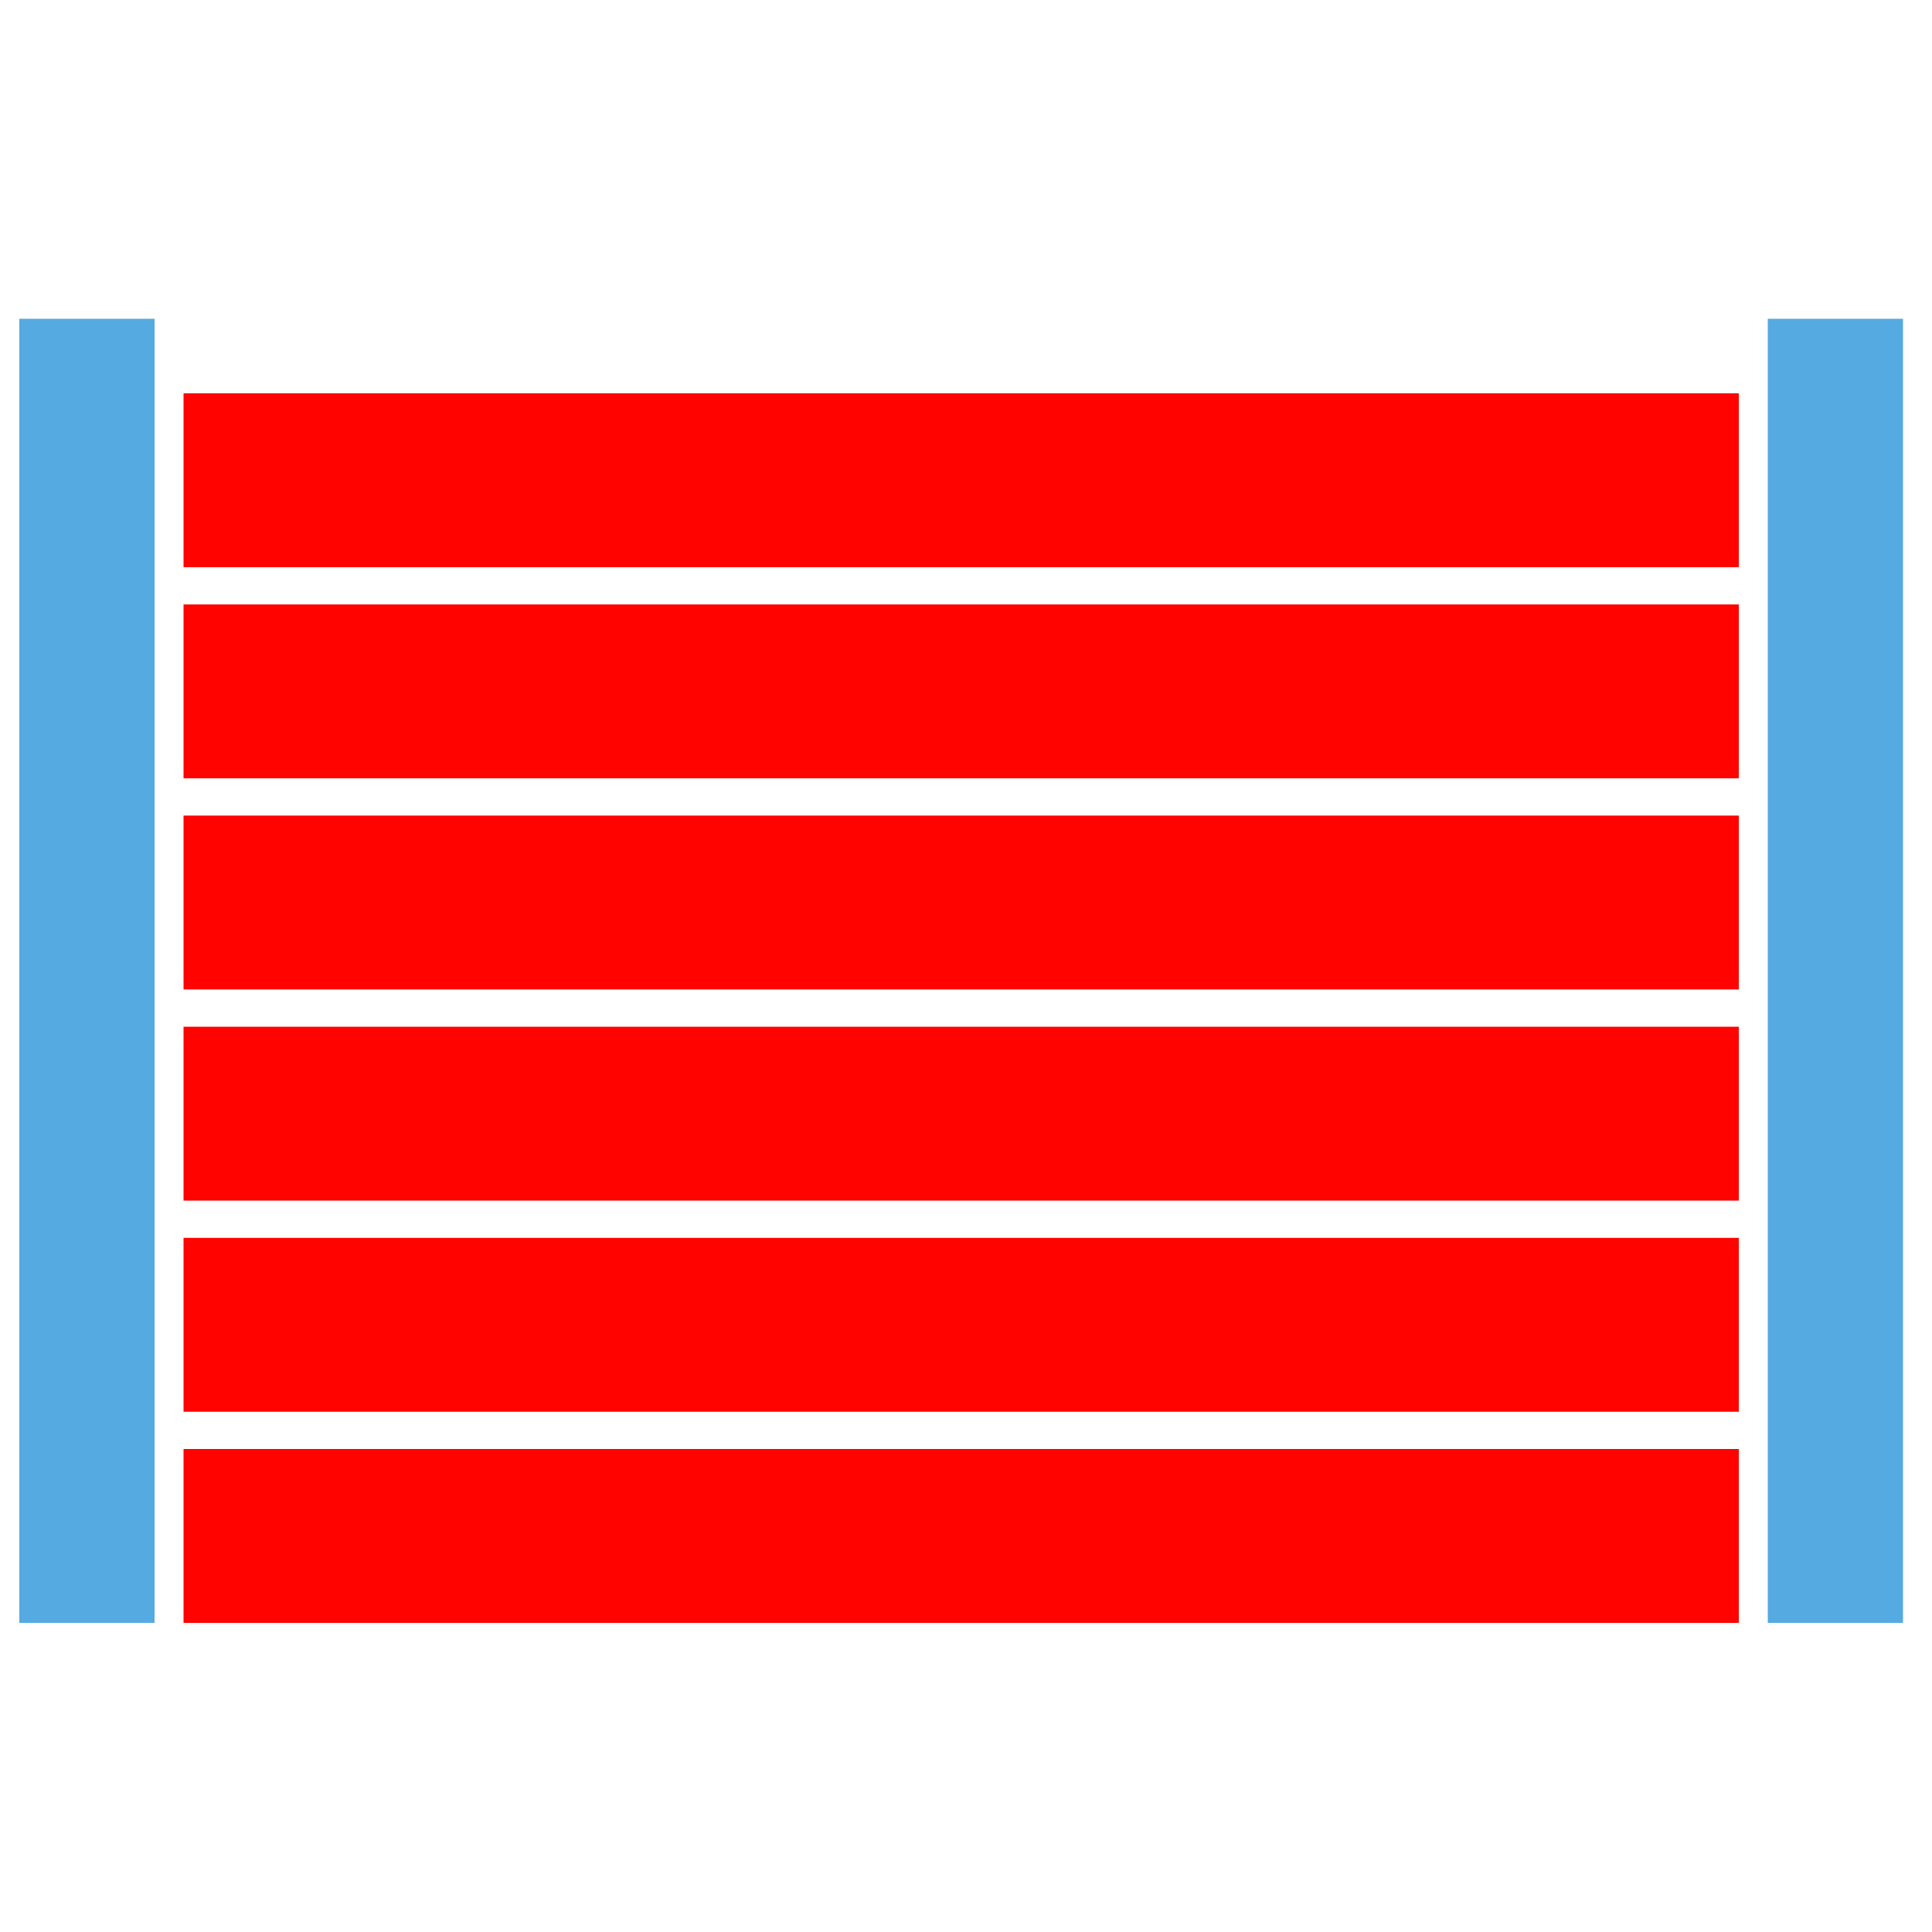 <?xml version="1.0" encoding="UTF-8"?>
<svg xmlns="http://www.w3.org/2000/svg" width="200" height="200" viewBox="0 0 200 200" fill="none">
  <rect x="180" y="40.714" width="18" height="161" transform="rotate(90 180 40.714)" fill="#FF0300"></rect>
  <rect x="197" y="168" width="14" height="135" transform="rotate(-180 197 168)" fill="#55AAE1"></rect>
  <rect x="16" y="168" width="14" height="135" transform="rotate(-180 16 168)" fill="#55AAE1"></rect>
  <rect x="180" y="128.143" width="18" height="161" transform="rotate(90 180 128.143)" fill="#FF0300"></rect>
  <rect x="180" y="84.428" width="18" height="161" transform="rotate(90 180 84.428)" fill="#FF0300"></rect>
  <rect x="180" y="62.572" width="18" height="161" transform="rotate(90 180 62.572)" fill="#FF0300"></rect>
  <rect x="180" y="150" width="18" height="161" transform="rotate(90 180 150)" fill="#FF0300"></rect>
  <rect x="180" y="106.286" width="18" height="161" transform="rotate(90 180 106.286)" fill="#FF0300"></rect>
</svg>
